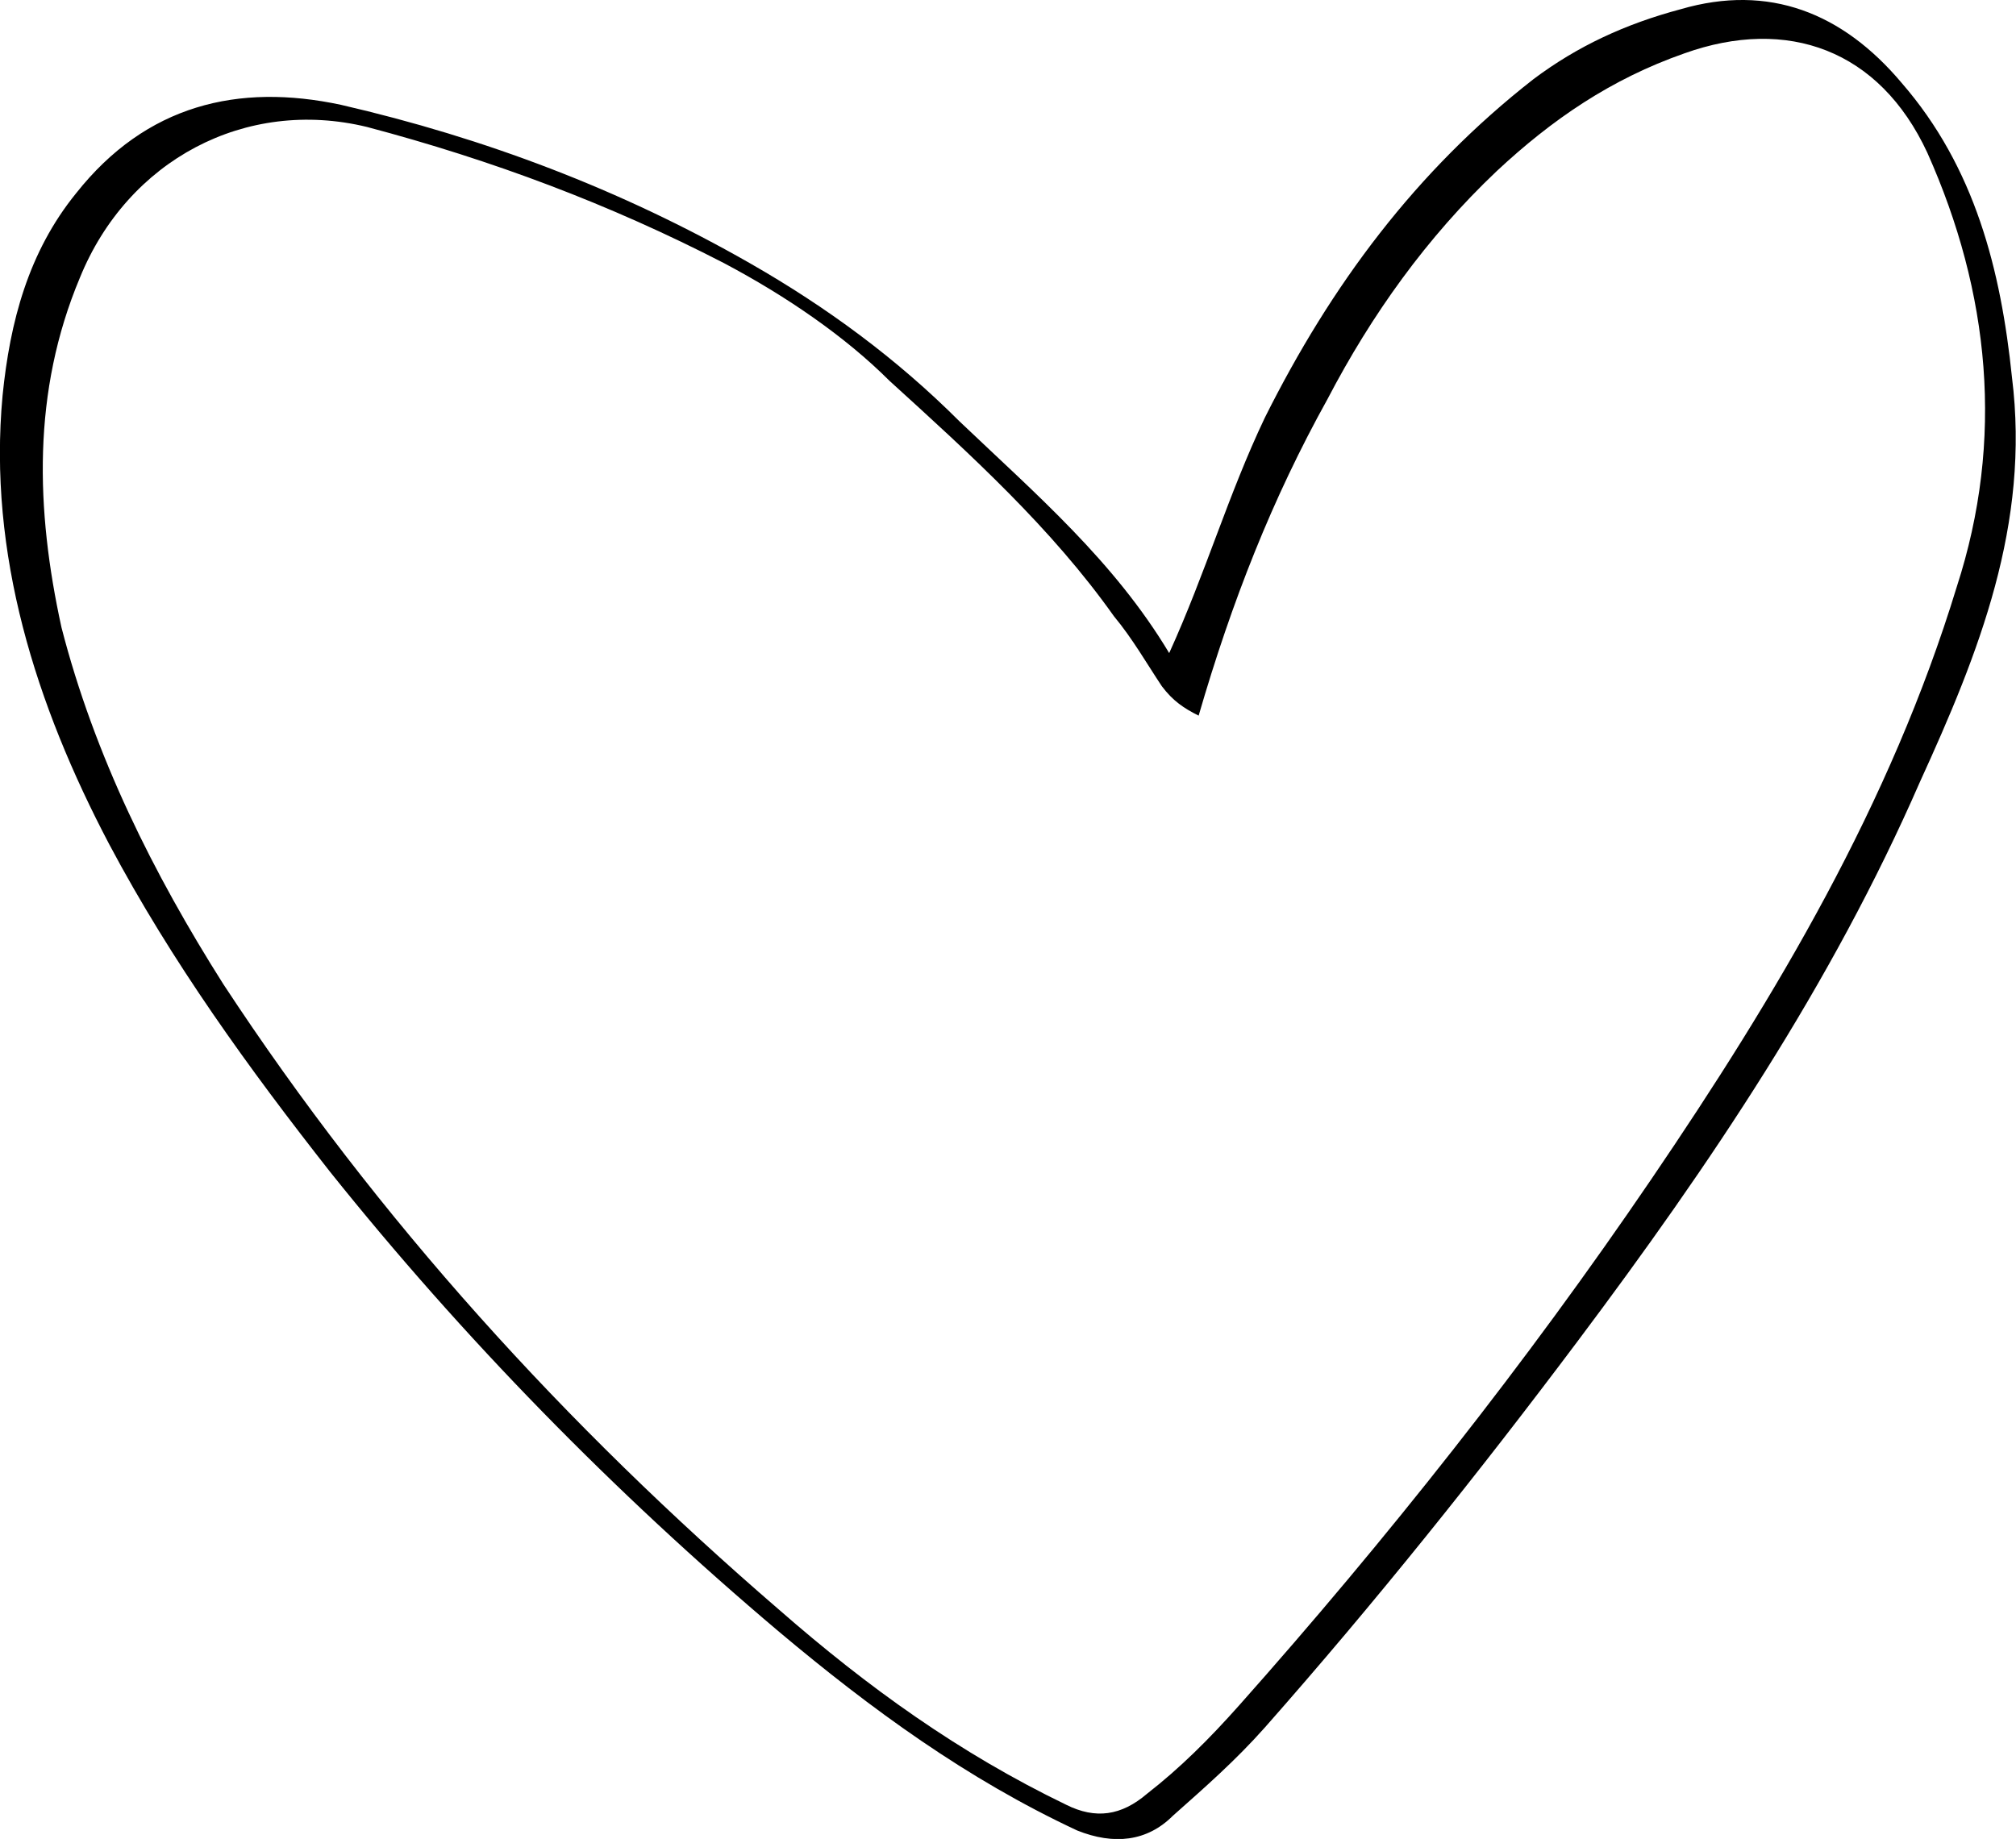 <svg viewBox="0 0 54.78 49.98" xmlns="http://www.w3.org/2000/svg" data-name="Layer 2" id="Layer_2">
  <g data-name="Layer 1" id="Layer_1-2">
    <path d="M31.77,17.75c1-2.2,1.6-4.3,2.6-6.4,1.8-3.6,4.1-6.7,7.3-9.2,1.2-.9,2.5-1.5,4-1.9,2.4-.7,4.4.1,6,2,2,2.3,2.7,5.1,3,8,.5,4-.9,7.5-2.5,11-2.4,5.5-5.7,10.4-9.3,15.2-2.7,3.6-5.5,7.1-8.5,10.5-.8.9-1.6,1.6-2.5,2.4-.7.7-1.6.8-2.6.4-3-1.4-5.6-3.3-8.1-5.4-4.5-3.8-8.6-8-12.2-12.5-2.2-2.8-4.3-5.7-6-8.9C.97,19.15-.33,15.05.07,10.75c.2-2,.7-3.9,2-5.5,1.9-2.4,4.4-3,7.2-2.4,3.9.9,7.6,2.3,11.1,4.3,2.1,1.2,4,2.6,5.7,4.3,2.1,2,4.2,3.8,5.7,6.3ZM32.57,19.45c-.4-.2-.7-.4-1-.8-.4-.6-.8-1.3-1.3-1.9-1.7-2.4-3.9-4.4-6.1-6.4-1.2-1.2-2.8-2.3-4.5-3.2-3.1-1.6-6.3-2.8-9.7-3.7-3.3-.8-6.5.9-7.8,4.1-1.3,3.1-1.2,6.3-.5,9.5.9,3.5,2.5,6.7,4.4,9.7,4.2,6.4,9.3,12,15.1,17,2.4,2.1,4.9,3.9,7.8,5.3.8.4,1.5.3,2.2-.3.9-.7,1.7-1.5,2.5-2.4,4-4.5,7.8-9.3,11.2-14.3s6.5-10.2,8.3-16.1c1.3-4,.9-8-.8-11.8-1.3-2.8-3.8-3.7-6.6-2.7-2,.7-3.6,1.8-5.1,3.2-1.9,1.8-3.4,3.9-4.6,6.2-1.5,2.7-2.6,5.5-3.5,8.6Z"></path>
  </g>
</svg>